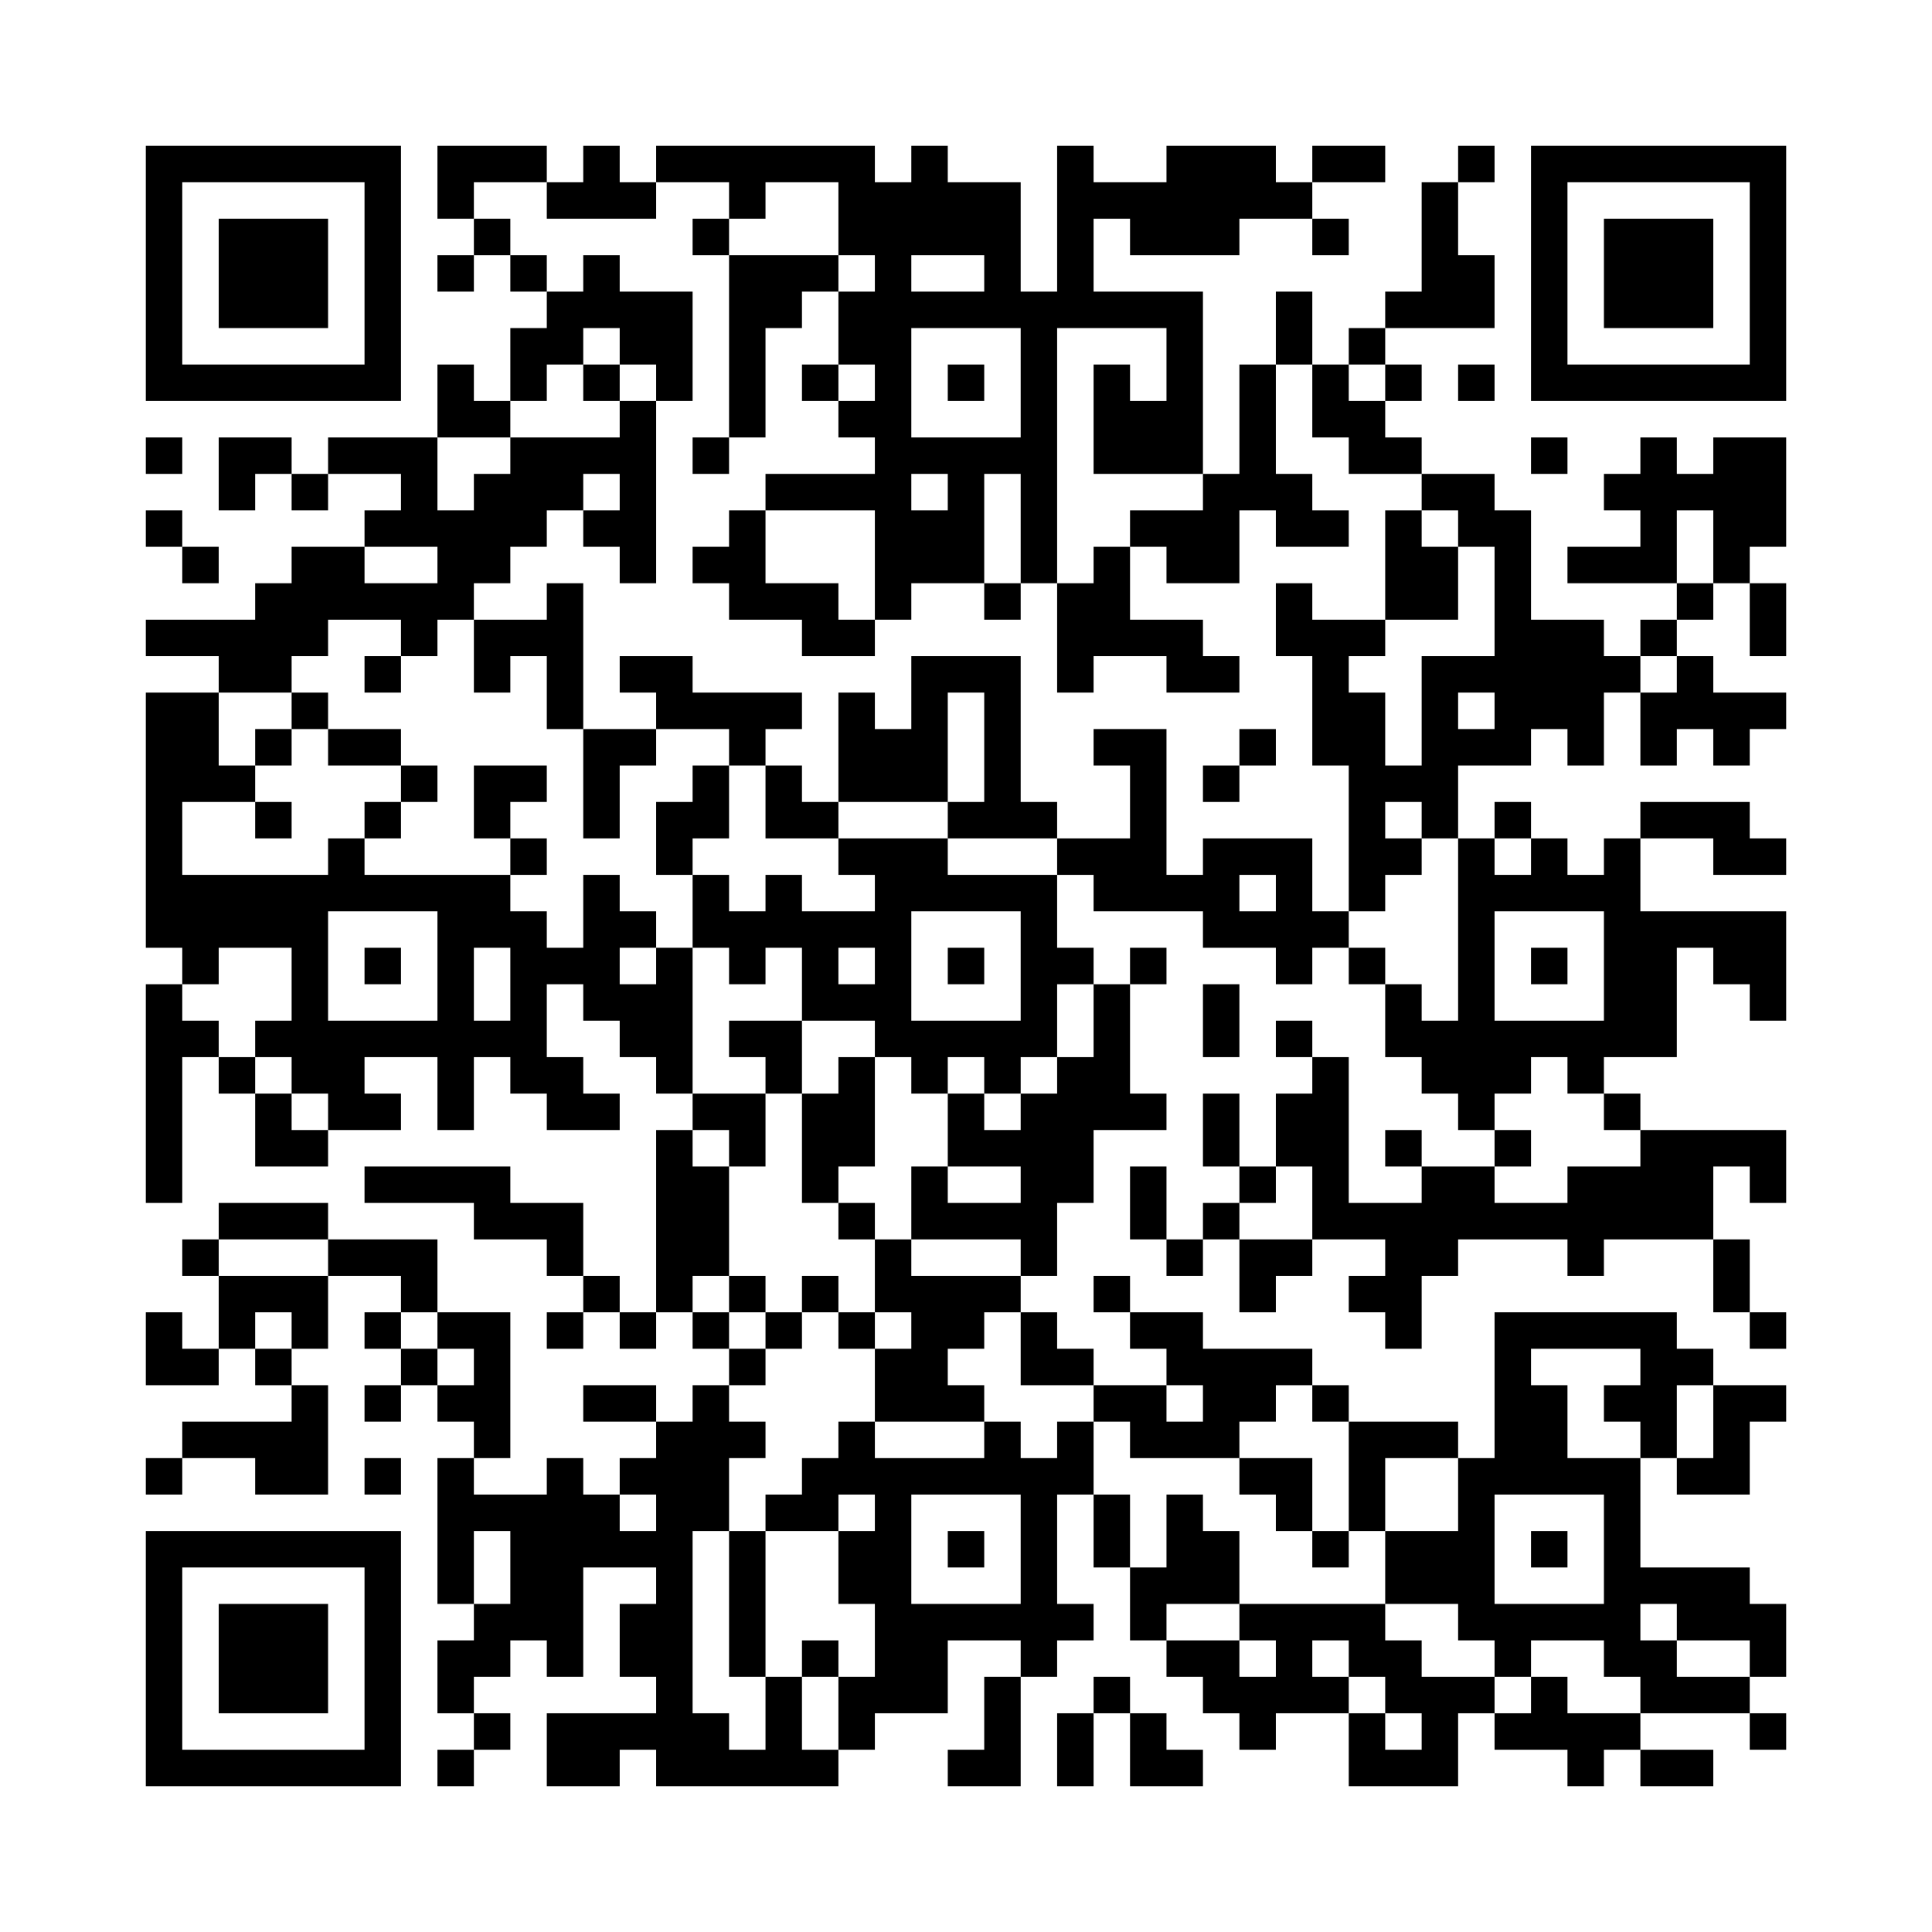 ﻿<?xml version="1.0" encoding="UTF-8"?>
<!DOCTYPE svg PUBLIC "-//W3C//DTD SVG 1.1//EN" "http://www.w3.org/Graphics/SVG/1.1/DTD/svg11.dtd">
<svg xmlns="http://www.w3.org/2000/svg" version="1.1" viewBox="0 0 53 53" stroke="none">
	<rect width="100%" height="100%" fill="#ffffff"/>
	<path d="M4,4h7v1h-7z M12,4h3v1h-3z M16,4h1v2h-1z M18,4h6v1h-6z M25,4h1v3h-1z M29,4h1v5h-1z M32,4h3v2h-3z M36,4h2v1h-2z M40,4h1v1h-1z M42,4h7v1h-7z M4,5h1v6h-1z M10,5h1v6h-1z M12,5h1v1h-1z M15,5h1v1h-1z M17,5h1v1h-1z M20,5h1v1h-1z M23,5h2v2h-2z M26,5h2v2h-2z M30,5h2v1h-2z M35,5h1v1h-1z M39,5h1v4h-1z M42,5h1v6h-1z M48,5h1v6h-1z M6,6h3v3h-3z M13,6h1v1h-1z M19,6h1v1h-1z M31,6h3v1h-3z M36,6h1v1h-1z M44,6h3v3h-3z M12,7h1v1h-1z M14,7h1v1h-1z M16,7h1v2h-1z M20,7h1v5h-1z M21,7h2v1h-2z M24,7h1v10h-1z M27,7h1v2h-1z M40,7h1v2h-1z M15,8h1v2h-1z M17,8h2v2h-2z M21,8h1v1h-1z M23,8h1v2h-1z M25,8h2v1h-2z M28,8h1v8h-1z M30,8h3v1h-3z M35,8h1v2h-1z M38,8h1v1h-1z M14,9h1v2h-1z M32,9h1v4h-1z M37,9h1v1h-1z M5,10h5v1h-5z M12,10h1v2h-1z M16,10h1v1h-1z M18,10h1v1h-1z M22,10h1v1h-1z M26,10h1v1h-1z M30,10h1v3h-1z M34,10h1v4h-1z M36,10h1v2h-1z M38,10h1v1h-1z M40,10h1v1h-1z M43,10h5v1h-5z M13,11h1v1h-1z M17,11h1v5h-1z M23,11h1v1h-1z M31,11h1v2h-1z M37,11h1v2h-1z M4,12h1v1h-1z M6,12h2v1h-2z M9,12h3v1h-3z M14,12h2v2h-2z M16,12h1v1h-1z M19,12h1v1h-1z M25,12h3v1h-3z M38,12h1v1h-1z M42,12h1v1h-1z M45,12h1v4h-1z M47,12h2v3h-2z M6,13h1v1h-1z M8,13h1v1h-1z M11,13h1v2h-1z M13,13h1v3h-1z M21,13h3v1h-3z M26,13h1v3h-1z M33,13h1v3h-1z M35,13h1v2h-1z M39,13h2v1h-2z M44,13h1v1h-1z M46,13h1v1h-1z M4,14h1v1h-1z M10,14h1v1h-1z M12,14h1v3h-1z M14,14h1v1h-1z M16,14h1v1h-1z M20,14h1v3h-1z M25,14h1v2h-1z M31,14h2v1h-2z M36,14h1v1h-1z M38,14h1v3h-1z M40,14h2v1h-2z M5,15h1v1h-1z M8,15h2v2h-2z M19,15h1v1h-1z M30,15h1v3h-1z M32,15h1v1h-1z M39,15h1v2h-1z M41,15h1v6h-1z M43,15h2v1h-2z M47,15h1v1h-1z M7,16h1v3h-1z M10,16h2v1h-2z M15,16h1v4h-1z M21,16h2v1h-2z M27,16h1v1h-1z M29,16h1v3h-1z M35,16h1v2h-1z M46,16h1v1h-1z M48,16h1v2h-1z M4,17h3v1h-3z M8,17h1v1h-1z M11,17h1v1h-1z M13,17h2v1h-2z M22,17h2v1h-2z M31,17h2v1h-2z M36,17h1v4h-1z M37,17h1v1h-1z M42,17h2v3h-2z M45,17h1v1h-1z M6,18h1v1h-1z M10,18h1v1h-1z M13,18h1v1h-1z M17,18h2v1h-2z M25,18h1v4h-1z M26,18h2v1h-2z M32,18h2v1h-2z M39,18h1v5h-1z M40,18h1v1h-1z M44,18h1v1h-1z M46,18h1v2h-1z M4,19h1v7h-1z M5,19h1v3h-1z M8,19h1v1h-1z M18,19h4v1h-4z M23,19h1v3h-1z M27,19h1v4h-1z M37,19h1v6h-1z M45,19h1v2h-1z M47,19h2v1h-2z M7,20h1v1h-1z M9,20h2v1h-2z M16,20h1v3h-1z M17,20h1v1h-1z M20,20h1v1h-1z M24,20h1v2h-1z M30,20h2v1h-2z M34,20h1v1h-1z M40,20h1v1h-1z M43,20h1v1h-1z M47,20h1v1h-1z M6,21h1v1h-1z M11,21h1v1h-1z M13,21h2v1h-2z M19,21h1v2h-1z M21,21h1v2h-1z M31,21h1v4h-1z M33,21h1v1h-1z M38,21h1v1h-1z M7,22h1v1h-1z M10,22h1v1h-1z M13,22h1v1h-1z M18,22h1v2h-1z M22,22h1v1h-1z M26,22h1v1h-1z M28,22h1v1h-1z M41,22h1v1h-1z M45,22h3v1h-3z M9,23h1v2h-1z M14,23h1v1h-1z M23,23h3v1h-3z M29,23h2v1h-2z M33,23h3v1h-3z M38,23h1v1h-1z M40,23h1v8h-1z M42,23h1v2h-1z M44,23h1v6h-1z M47,23h2v1h-2z M5,24h4v2h-4z M10,24h4v1h-4z M16,24h1v4h-1z M19,24h1v2h-1z M21,24h1v2h-1z M24,24h5v1h-5z M30,24h1v1h-1z M32,24h2v1h-2z M35,24h1v3h-1z M41,24h1v1h-1z M43,24h1v1h-1z M12,25h1v6h-1z M13,25h2v1h-2z M17,25h1v1h-1z M20,25h1v2h-1z M22,25h3v1h-3z M28,25h1v4h-1z M33,25h2v1h-2z M36,25h1v1h-1z M45,25h4v1h-4z M5,26h1v1h-1z M8,26h1v4h-1z M10,26h1v1h-1z M14,26h1v4h-1z M15,26h1v1h-1z M18,26h1v4h-1z M22,26h1v2h-1z M24,26h1v3h-1z M26,26h1v1h-1z M29,26h1v1h-1z M31,26h1v1h-1z M37,26h1v1h-1z M42,26h1v1h-1z M45,26h1v3h-1z M47,26h2v1h-2z M4,27h1v6h-1z M17,27h1v2h-1z M23,27h1v1h-1z M30,27h1v4h-1z M33,27h1v2h-1z M38,27h1v2h-1z M48,27h1v1h-1z M5,28h1v1h-1z M7,28h1v1h-1z M9,28h3v1h-3z M13,28h1v1h-1z M20,28h2v1h-2z M25,28h3v1h-3z M35,28h1v1h-1z M39,28h1v2h-1z M41,28h3v1h-3z M6,29h1v1h-1z M9,29h1v2h-1z M15,29h1v2h-1z M21,29h1v1h-1z M23,29h1v3h-1z M25,29h1v1h-1z M27,29h1v1h-1z M29,29h1v4h-1z M36,29h1v5h-1z M41,29h1v1h-1z M43,29h1v1h-1z M7,30h1v2h-1z M10,30h1v1h-1z M16,30h1v1h-1z M19,30h2v1h-2z M22,30h1v3h-1z M26,30h1v2h-1z M28,30h1v5h-1z M31,30h1v1h-1z M33,30h1v2h-1z M35,30h1v2h-1z M44,30h1v1h-1z M8,31h1v1h-1z M18,31h1v5h-1z M20,31h1v1h-1z M27,31h1v1h-1z M38,31h1v1h-1z M41,31h1v1h-1z M45,31h2v3h-2z M47,31h2v1h-2z M10,32h4v1h-4z M19,32h1v3h-1z M25,32h1v2h-1z M31,32h1v2h-1z M34,32h1v1h-1z M39,32h2v2h-2z M43,32h2v2h-2z M48,32h1v1h-1z M6,33h3v1h-3z M13,33h3v1h-3z M23,33h1v1h-1z M26,33h2v1h-2z M33,33h1v1h-1z M37,33h2v1h-2z M41,33h2v1h-2z M5,34h1v1h-1z M9,34h3v1h-3z M15,34h1v1h-1z M24,34h1v2h-1z M32,34h1v1h-1z M34,34h2v1h-2z M38,34h1v3h-1z M39,34h1v1h-1z M43,34h1v1h-1z M47,34h1v2h-1z M6,35h3v1h-3z M11,35h1v1h-1z M16,35h1v1h-1z M20,35h1v1h-1z M22,35h1v1h-1z M25,35h2v2h-2z M27,35h1v1h-1z M30,35h1v1h-1z M34,35h1v1h-1z M37,35h1v1h-1z M4,36h1v2h-1z M6,36h1v1h-1z M8,36h1v1h-1z M10,36h1v1h-1z M12,36h2v1h-2z M15,36h1v1h-1z M17,36h1v1h-1z M19,36h1v1h-1z M21,36h1v1h-1z M23,36h1v1h-1z M28,36h1v2h-1z M31,36h2v1h-2z M41,36h5v1h-5z M48,36h1v1h-1z M5,37h1v1h-1z M7,37h1v1h-1z M11,37h1v1h-1z M13,37h1v3h-1z M20,37h1v1h-1z M24,37h2v2h-2z M29,37h1v1h-1z M32,37h4v1h-4z M41,37h1v4h-1z M45,37h1v3h-1z M46,37h1v1h-1z M8,38h1v3h-1z M10,38h1v1h-1z M12,38h1v1h-1z M16,38h2v1h-2z M19,38h1v4h-1z M26,38h1v1h-1z M30,38h2v1h-2z M33,38h2v1h-2z M36,38h1v1h-1z M42,38h1v3h-1z M44,38h1v1h-1z M47,38h1v3h-1z M48,38h1v1h-1z M5,39h3v1h-3z M18,39h1v10h-1z M20,39h1v1h-1z M23,39h1v2h-1z M27,39h1v2h-1z M29,39h1v2h-1z M31,39h3v1h-3z M37,39h3v1h-3z M4,40h1v1h-1z M7,40h1v1h-1z M10,40h1v1h-1z M12,40h1v4h-1z M15,40h1v6h-1z M17,40h1v1h-1z M22,40h1v2h-1z M24,40h1v7h-1z M25,40h2v1h-2z M28,40h1v6h-1z M34,40h2v1h-2z M37,40h1v2h-1z M40,40h1v5h-1z M43,40h2v1h-2z M46,40h1v1h-1z M13,41h2v1h-2z M16,41h1v2h-1z M21,41h1v1h-1z M30,41h1v2h-1z M32,41h1v3h-1z M35,41h1v1h-1z M44,41h1v5h-1z M4,42h7v1h-7z M14,42h1v3h-1z M17,42h1v1h-1z M20,42h1v4h-1z M23,42h1v2h-1z M26,42h1v1h-1z M33,42h1v2h-1z M36,42h1v1h-1z M38,42h2v2h-2z M42,42h1v1h-1z M4,43h1v6h-1z M10,43h1v6h-1z M31,43h1v2h-1z M45,43h3v1h-3z M6,44h3v3h-3z M13,44h1v2h-1z M17,44h1v2h-1z M25,44h3v1h-3z M29,44h1v1h-1z M34,44h4v1h-4z M41,44h3v1h-3z M46,44h3v1h-3z M12,45h1v2h-1z M22,45h1v1h-1z M25,45h1v2h-1z M32,45h2v1h-2z M35,45h1v2h-1z M37,45h2v1h-2z M41,45h1v1h-1z M45,45h1v2h-1z M48,45h1v1h-1z M21,46h1v3h-1z M23,46h1v2h-1z M27,46h1v3h-1z M30,46h1v1h-1z M33,46h2v1h-2z M36,46h1v1h-1z M38,46h3v1h-3z M42,46h1v2h-1z M46,46h2v1h-2z M13,47h1v1h-1z M15,47h2v2h-2z M17,47h1v1h-1z M19,47h1v2h-1z M29,47h1v2h-1z M31,47h1v2h-1z M34,47h1v1h-1z M37,47h1v2h-1z M39,47h1v2h-1z M41,47h1v1h-1z M43,47h2v1h-2z M48,47h1v1h-1z M5,48h5v1h-5z M12,48h1v1h-1z M20,48h1v1h-1z M22,48h1v1h-1z M26,48h1v1h-1z M32,48h1v1h-1z M38,48h1v1h-1z M43,48h1v1h-1z M45,48h2v1h-2z" fill="#000000"/>
</svg>
